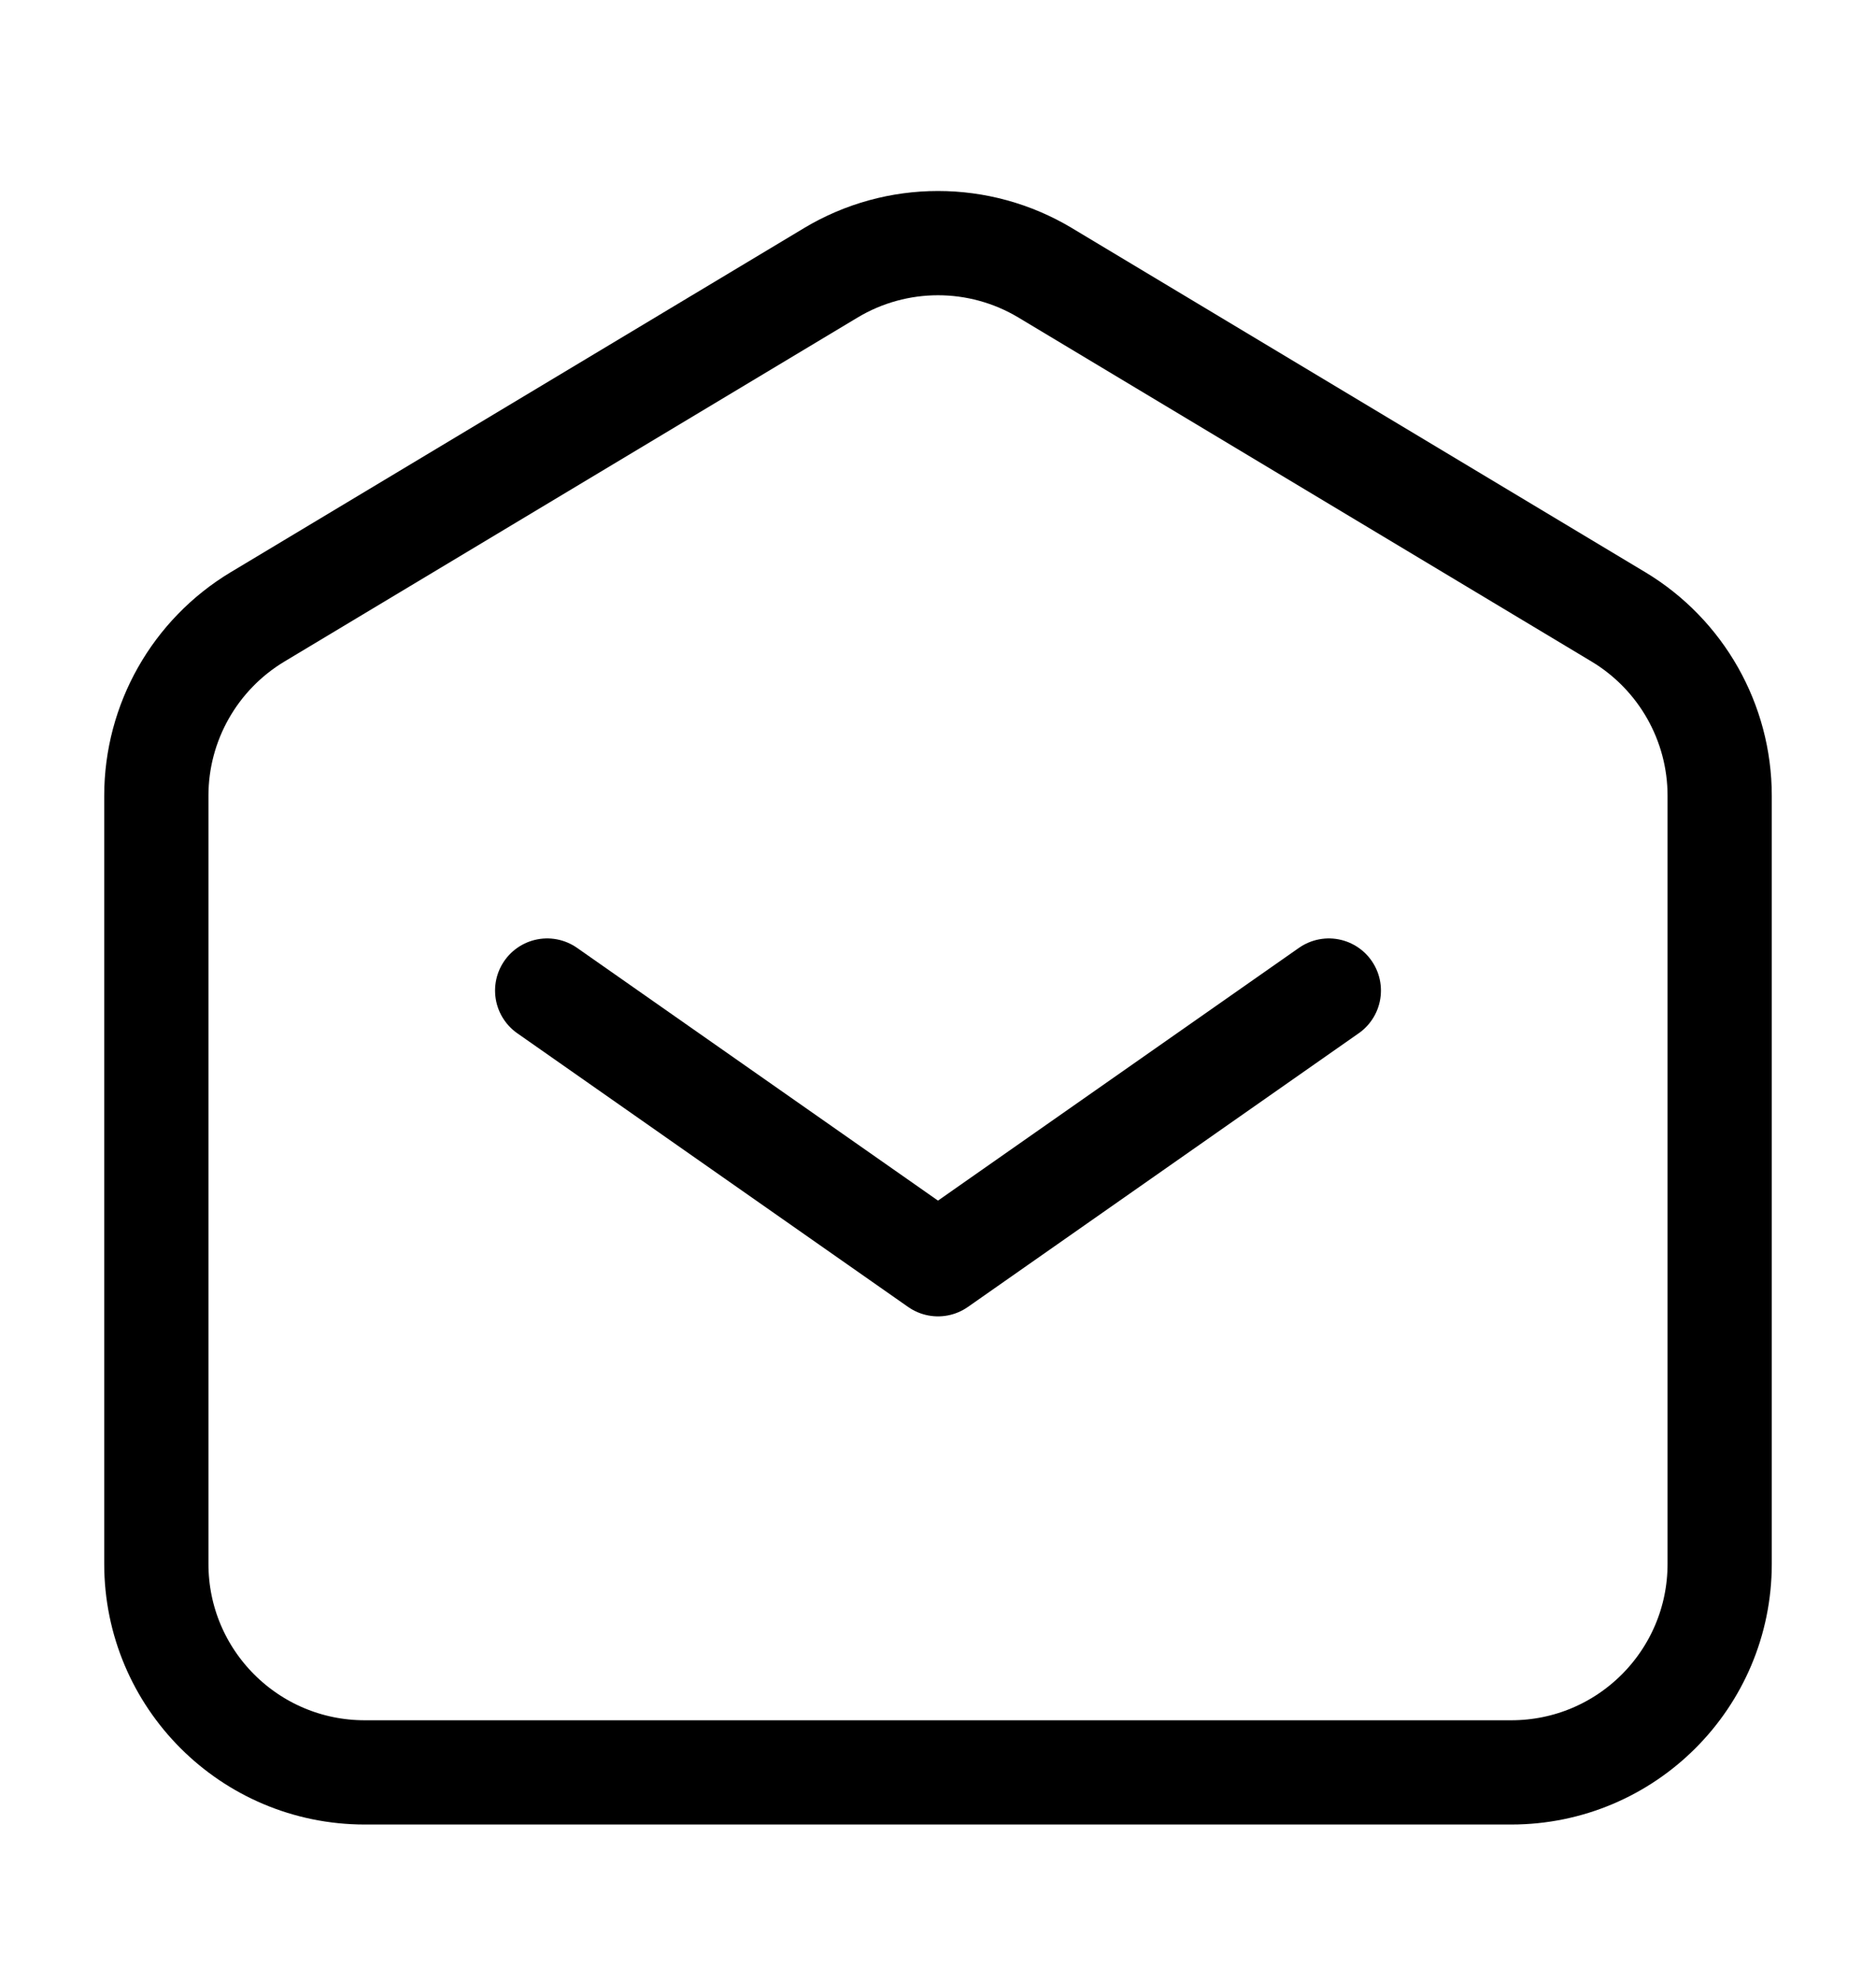 <svg width="18" height="19" viewBox="0 0 18 19" fill="none" xmlns="http://www.w3.org/2000/svg">
<path d="M5.25 9.501L9 12.126L12.75 9.501" stroke="black" stroke-linecap="round" stroke-linejoin="round"/>
<path d="M1.5 15V7.632C1.5 6.93 1.869 6.279 2.471 5.917L7.971 2.617C8.604 2.237 9.396 2.237 10.029 2.617L15.529 5.917C16.131 6.279 16.5 6.93 16.5 7.632V15C16.5 16.105 15.605 17 14.5 17H3.5C2.395 17 1.5 16.105 1.5 15Z" stroke="black"/>
</svg>
